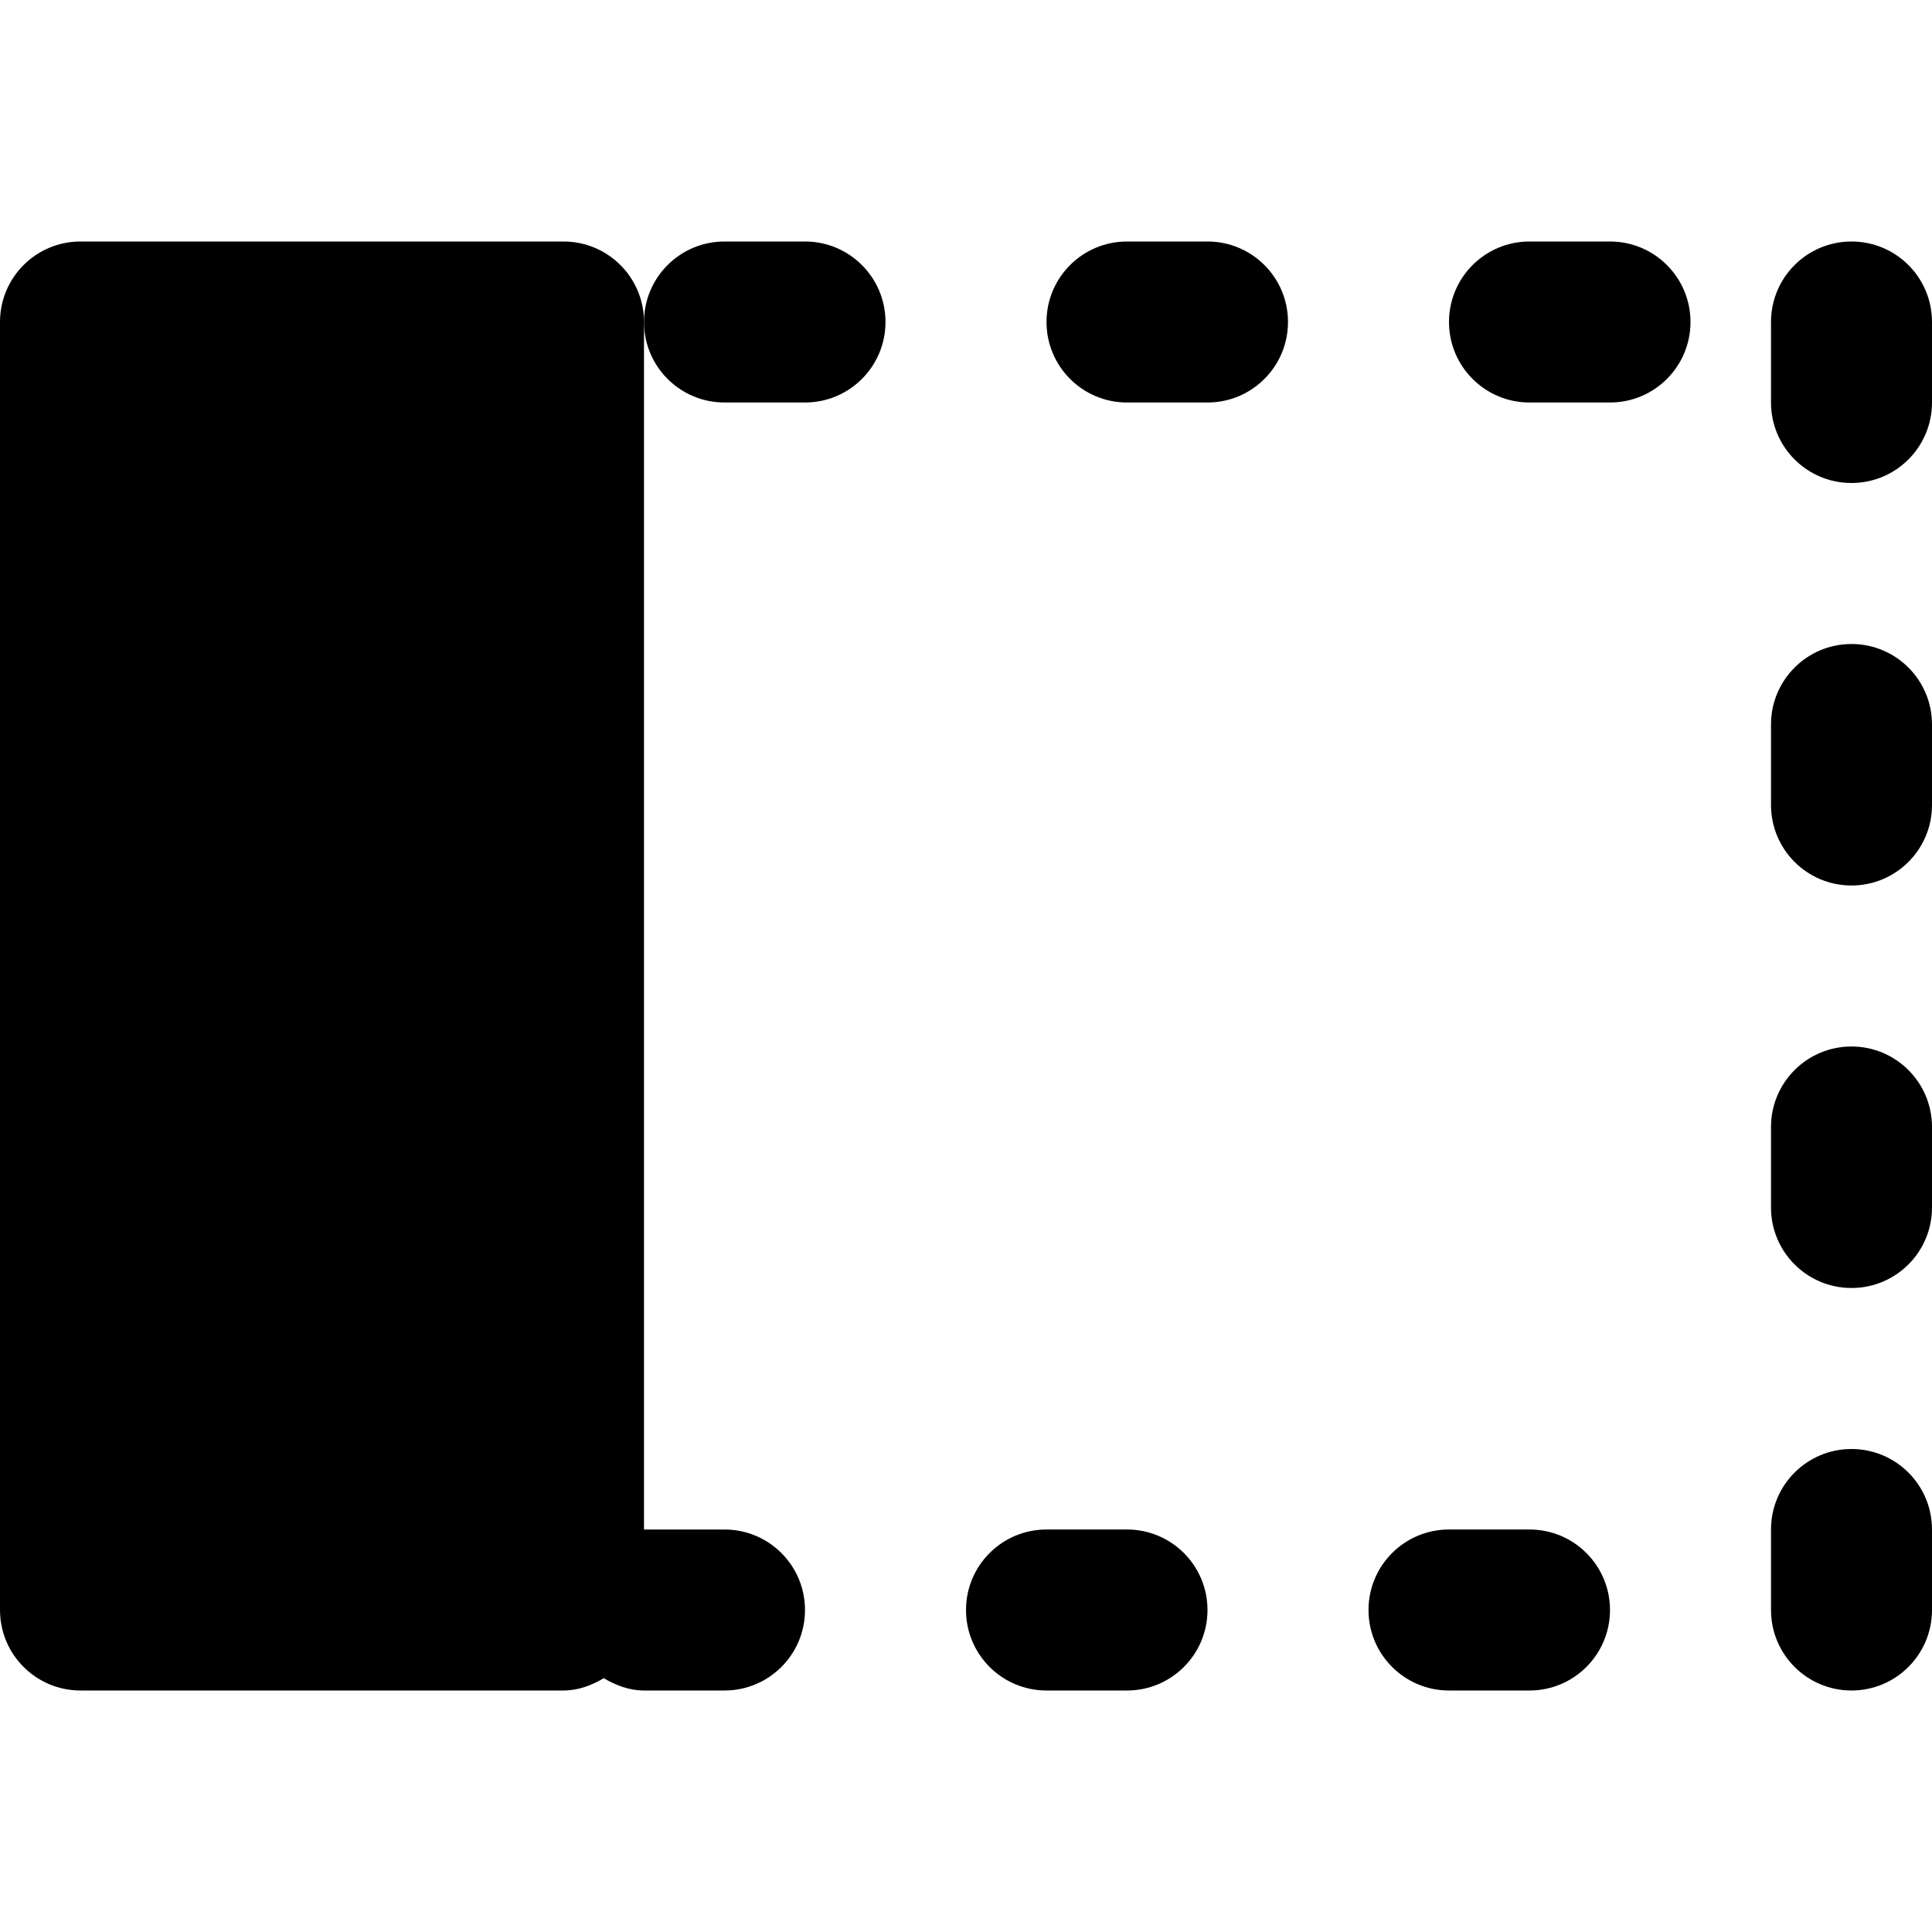 <?xml version="1.0" encoding="iso-8859-1"?>
<!-- Generator: Adobe Illustrator 19.0.0, SVG Export Plug-In . SVG Version: 6.00 Build 0)  -->
<svg version="1.1" id="Layer_1" xmlns="http://www.w3.org/2000/svg" xmlns:xlink="http://www.w3.org/1999/xlink" x="0px" y="0px"
	 viewBox="0 0 512 512" style="enable-background:new 0 0 512 512;" xml:space="preserve">
<g>
	<g>
		<g>
			<path d="M149.333,64h-128C9.536,64,0,73.557,0,85.333v341.333C0,438.443,9.536,448,21.333,448h128
				c3.968,0,7.488-1.387,10.667-3.264c3.179,1.877,6.699,3.264,10.667,3.264H192c11.797,0,21.333-9.557,21.333-21.333
				s-9.536-21.333-21.333-21.333h-21.333v-42.667v-21.333V256v-21.333v-85.333V128V85.333C170.667,73.557,161.131,64,149.333,64z"/>
			<path d="M320,64h-21.333c-11.797,0-21.333,9.557-21.333,21.333s9.536,21.333,21.333,21.333H320
				c11.797,0,21.333-9.557,21.333-21.333S331.797,64,320,64z"/>
			<path d="M298.667,405.333h-21.333c-11.797,0-21.333,9.557-21.333,21.333S265.536,448,277.333,448h21.333
				c11.797,0,21.333-9.557,21.333-21.333S310.464,405.333,298.667,405.333z"/>
			<path d="M213.333,64H192c-11.797,0-21.333,9.557-21.333,21.333s9.536,21.333,21.333,21.333h21.333
				c11.797,0,21.333-9.557,21.333-21.333S225.131,64,213.333,64z"/>
			<path d="M426.667,64h-21.333C393.536,64,384,73.557,384,85.333s9.536,21.333,21.333,21.333h21.333
				c11.797,0,21.333-9.557,21.333-21.333S438.464,64,426.667,64z"/>
			<path d="M405.333,405.333H384c-11.797,0-21.333,9.557-21.333,21.333S372.203,448,384,448h21.333
				c11.797,0,21.333-9.557,21.333-21.333S417.131,405.333,405.333,405.333z"/>
			<path d="M490.667,170.667c-11.797,0-21.333,9.557-21.333,21.333v21.333c0,11.776,9.536,21.333,21.333,21.333
				S512,225.109,512,213.333V192C512,180.224,502.464,170.667,490.667,170.667z"/>
			<path d="M490.667,64c-11.797,0-21.333,9.557-21.333,21.333v21.333c0,11.776,9.536,21.333,21.333,21.333S512,118.443,512,106.667
				V85.333C512,73.557,502.464,64,490.667,64z"/>
			<path d="M490.667,384c-11.797,0-21.333,9.557-21.333,21.333v21.333c0,11.776,9.536,21.333,21.333,21.333S512,438.443,512,426.667
				v-21.333C512,393.557,502.464,384,490.667,384z"/>
			<path d="M490.667,277.333c-11.797,0-21.333,9.557-21.333,21.333V320c0,11.776,9.536,21.333,21.333,21.333S512,331.776,512,320
				v-21.333C512,286.891,502.464,277.333,490.667,277.333z"/>
		</g>
	</g>
</g>
<g>
</g>
<g>
</g>
<g>
</g>
<g>
</g>
<g>
</g>
<g>
</g>
<g>
</g>
<g>
</g>
<g>
</g>
<g>
</g>
<g>
</g>
<g>
</g>
<g>
</g>
<g>
</g>
<g>
</g>
</svg>
